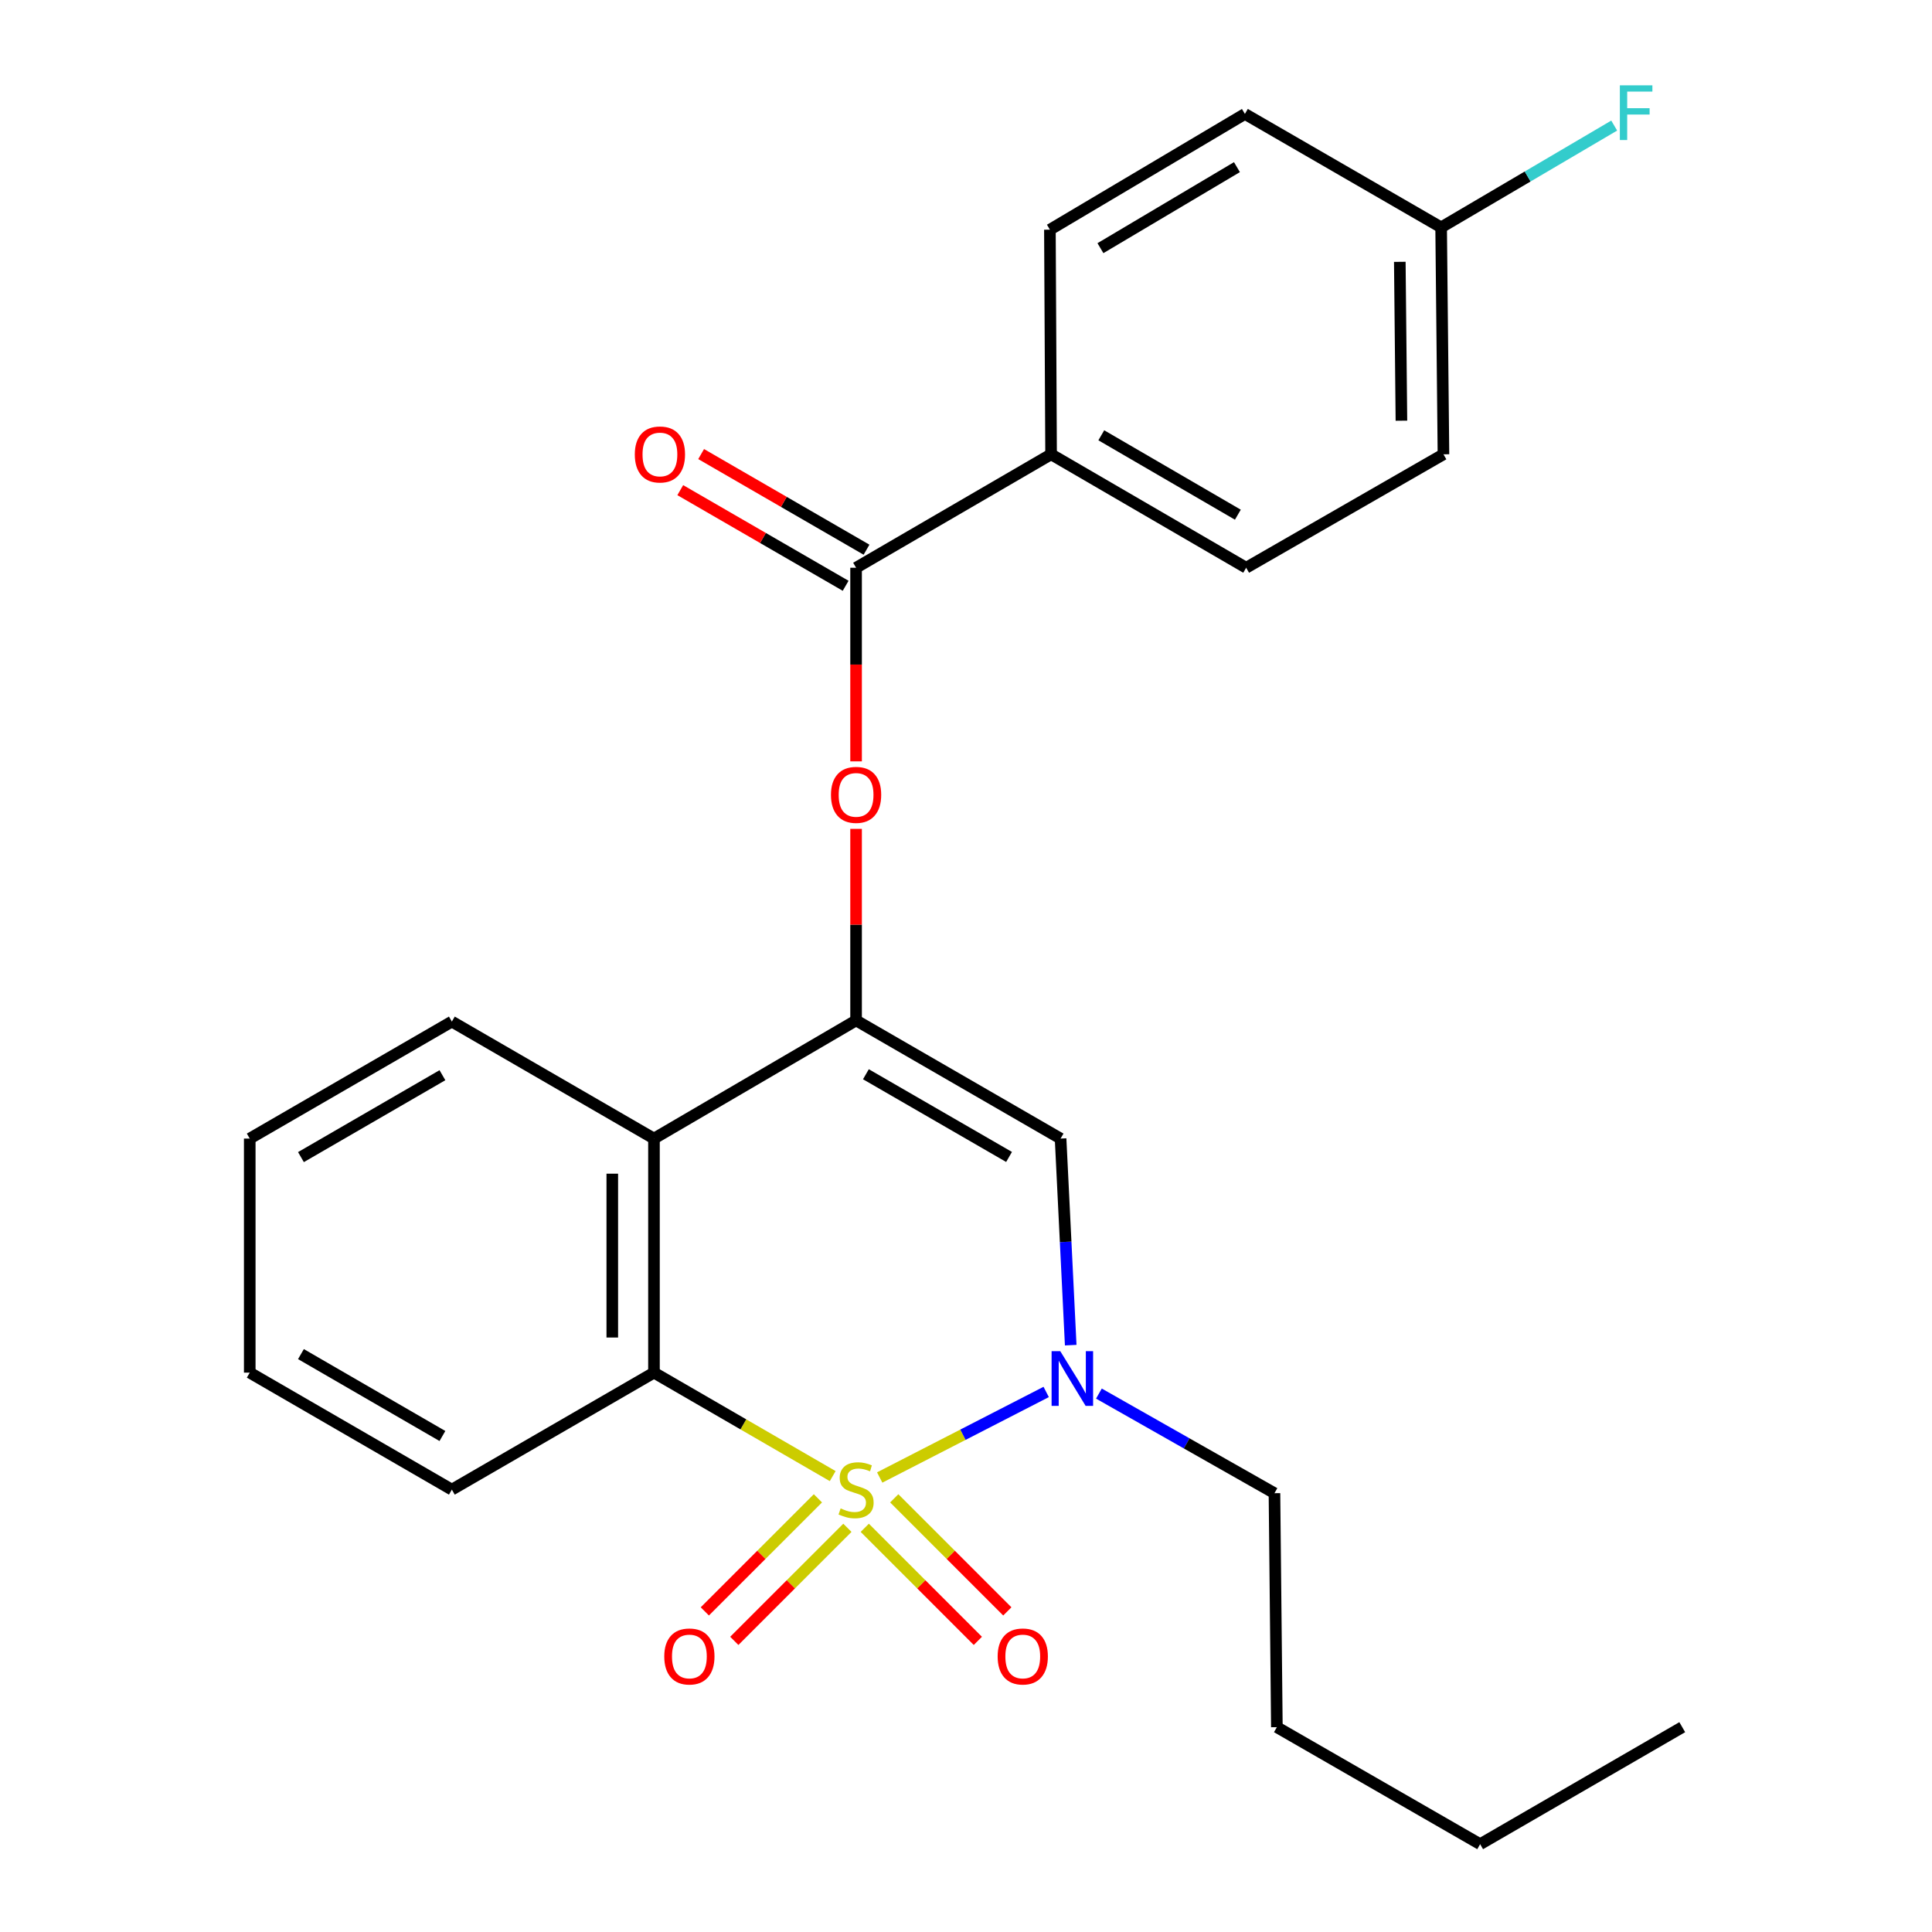 <?xml version='1.0' encoding='iso-8859-1'?>
<svg version='1.1' baseProfile='full'
              xmlns='http://www.w3.org/2000/svg'
                      xmlns:rdkit='http://www.rdkit.org/xml'
                      xmlns:xlink='http://www.w3.org/1999/xlink'
                  xml:space='preserve'
width='1000px' height='1000px' viewBox='0 0 1000 1000'>
<!-- END OF HEADER -->
<rect style='opacity:1.0;fill:#FFFFFF;stroke:none' width='1000' height='1000' x='0' y='0'> </rect>
<path class='bond-0' d='M 455.334,764.749 L 498.419,742.612' style='fill:none;fill-rule:evenodd;stroke:#CCCC00;stroke-width:6px;stroke-linecap:butt;stroke-linejoin:miter;stroke-opacity:1' />
<path class='bond-0' d='M 498.419,742.612 L 541.503,720.475' style='fill:none;fill-rule:evenodd;stroke:#0000FF;stroke-width:6px;stroke-linecap:butt;stroke-linejoin:miter;stroke-opacity:1' />
<path class='bond-2' d='M 431.006,764.026 L 384.75,737.249' style='fill:none;fill-rule:evenodd;stroke:#CCCC00;stroke-width:6px;stroke-linecap:butt;stroke-linejoin:miter;stroke-opacity:1' />
<path class='bond-2' d='M 384.75,737.249 L 338.495,710.471' style='fill:none;fill-rule:evenodd;stroke:#000000;stroke-width:6px;stroke-linecap:butt;stroke-linejoin:miter;stroke-opacity:1' />
<path class='bond-7' d='M 447.61,790.79 L 476.87,820.051' style='fill:none;fill-rule:evenodd;stroke:#CCCC00;stroke-width:6px;stroke-linecap:butt;stroke-linejoin:miter;stroke-opacity:1' />
<path class='bond-7' d='M 476.87,820.051 L 506.131,849.312' style='fill:none;fill-rule:evenodd;stroke:#FF0000;stroke-width:6px;stroke-linecap:butt;stroke-linejoin:miter;stroke-opacity:1' />
<path class='bond-7' d='M 462.867,775.533 L 492.128,804.794' style='fill:none;fill-rule:evenodd;stroke:#CCCC00;stroke-width:6px;stroke-linecap:butt;stroke-linejoin:miter;stroke-opacity:1' />
<path class='bond-7' d='M 492.128,804.794 L 521.388,834.054' style='fill:none;fill-rule:evenodd;stroke:#FF0000;stroke-width:6px;stroke-linecap:butt;stroke-linejoin:miter;stroke-opacity:1' />
<path class='bond-8' d='M 423.35,775.531 L 394.083,804.793' style='fill:none;fill-rule:evenodd;stroke:#CCCC00;stroke-width:6px;stroke-linecap:butt;stroke-linejoin:miter;stroke-opacity:1' />
<path class='bond-8' d='M 394.083,804.793 L 364.817,834.056' style='fill:none;fill-rule:evenodd;stroke:#FF0000;stroke-width:6px;stroke-linecap:butt;stroke-linejoin:miter;stroke-opacity:1' />
<path class='bond-8' d='M 438.606,790.789 L 409.339,820.052' style='fill:none;fill-rule:evenodd;stroke:#CCCC00;stroke-width:6px;stroke-linecap:butt;stroke-linejoin:miter;stroke-opacity:1' />
<path class='bond-8' d='M 409.339,820.052 L 380.073,849.314' style='fill:none;fill-rule:evenodd;stroke:#FF0000;stroke-width:6px;stroke-linecap:butt;stroke-linejoin:miter;stroke-opacity:1' />
<path class='bond-3' d='M 554.199,696.248 L 551.578,642.788' style='fill:none;fill-rule:evenodd;stroke:#0000FF;stroke-width:6px;stroke-linecap:butt;stroke-linejoin:miter;stroke-opacity:1' />
<path class='bond-3' d='M 551.578,642.788 L 548.956,589.327' style='fill:none;fill-rule:evenodd;stroke:#000000;stroke-width:6px;stroke-linecap:butt;stroke-linejoin:miter;stroke-opacity:1' />
<path class='bond-13' d='M 568.793,721.317 L 614.226,747.097' style='fill:none;fill-rule:evenodd;stroke:#0000FF;stroke-width:6px;stroke-linecap:butt;stroke-linejoin:miter;stroke-opacity:1' />
<path class='bond-13' d='M 614.226,747.097 L 659.659,772.877' style='fill:none;fill-rule:evenodd;stroke:#000000;stroke-width:6px;stroke-linecap:butt;stroke-linejoin:miter;stroke-opacity:1' />
<path class='bond-1' d='M 443.108,528.168 L 338.495,589.327' style='fill:none;fill-rule:evenodd;stroke:#000000;stroke-width:6px;stroke-linecap:butt;stroke-linejoin:miter;stroke-opacity:1' />
<path class='bond-5' d='M 443.108,528.168 L 443.108,478.594' style='fill:none;fill-rule:evenodd;stroke:#000000;stroke-width:6px;stroke-linecap:butt;stroke-linejoin:miter;stroke-opacity:1' />
<path class='bond-5' d='M 443.108,478.594 L 443.108,429.02' style='fill:none;fill-rule:evenodd;stroke:#FF0000;stroke-width:6px;stroke-linecap:butt;stroke-linejoin:miter;stroke-opacity:1' />
<path class='bond-25' d='M 443.108,528.168 L 548.956,589.327' style='fill:none;fill-rule:evenodd;stroke:#000000;stroke-width:6px;stroke-linecap:butt;stroke-linejoin:miter;stroke-opacity:1' />
<path class='bond-25' d='M 448.19,556.025 L 522.284,598.836' style='fill:none;fill-rule:evenodd;stroke:#000000;stroke-width:6px;stroke-linecap:butt;stroke-linejoin:miter;stroke-opacity:1' />
<path class='bond-4' d='M 338.495,710.471 L 338.495,589.327' style='fill:none;fill-rule:evenodd;stroke:#000000;stroke-width:6px;stroke-linecap:butt;stroke-linejoin:miter;stroke-opacity:1' />
<path class='bond-4' d='M 316.918,692.3 L 316.918,607.499' style='fill:none;fill-rule:evenodd;stroke:#000000;stroke-width:6px;stroke-linecap:butt;stroke-linejoin:miter;stroke-opacity:1' />
<path class='bond-18' d='M 338.495,710.471 L 233.881,771.031' style='fill:none;fill-rule:evenodd;stroke:#000000;stroke-width:6px;stroke-linecap:butt;stroke-linejoin:miter;stroke-opacity:1' />
<path class='bond-19' d='M 338.495,589.327 L 233.881,528.767' style='fill:none;fill-rule:evenodd;stroke:#000000;stroke-width:6px;stroke-linecap:butt;stroke-linejoin:miter;stroke-opacity:1' />
<path class='bond-6' d='M 443.108,394.083 L 443.108,343.973' style='fill:none;fill-rule:evenodd;stroke:#FF0000;stroke-width:6px;stroke-linecap:butt;stroke-linejoin:miter;stroke-opacity:1' />
<path class='bond-6' d='M 443.108,343.973 L 443.108,293.864' style='fill:none;fill-rule:evenodd;stroke:#000000;stroke-width:6px;stroke-linecap:butt;stroke-linejoin:miter;stroke-opacity:1' />
<path class='bond-9' d='M 443.108,293.864 L 544.041,235.15' style='fill:none;fill-rule:evenodd;stroke:#000000;stroke-width:6px;stroke-linecap:butt;stroke-linejoin:miter;stroke-opacity:1' />
<path class='bond-10' d='M 448.509,284.524 L 405.709,259.774' style='fill:none;fill-rule:evenodd;stroke:#000000;stroke-width:6px;stroke-linecap:butt;stroke-linejoin:miter;stroke-opacity:1' />
<path class='bond-10' d='M 405.709,259.774 L 362.908,235.024' style='fill:none;fill-rule:evenodd;stroke:#FF0000;stroke-width:6px;stroke-linecap:butt;stroke-linejoin:miter;stroke-opacity:1' />
<path class='bond-10' d='M 437.707,303.203 L 394.907,278.453' style='fill:none;fill-rule:evenodd;stroke:#000000;stroke-width:6px;stroke-linecap:butt;stroke-linejoin:miter;stroke-opacity:1' />
<path class='bond-10' d='M 394.907,278.453 L 352.107,253.702' style='fill:none;fill-rule:evenodd;stroke:#FF0000;stroke-width:6px;stroke-linecap:butt;stroke-linejoin:miter;stroke-opacity:1' />
<path class='bond-11' d='M 544.041,235.15 L 645.011,293.864' style='fill:none;fill-rule:evenodd;stroke:#000000;stroke-width:6px;stroke-linecap:butt;stroke-linejoin:miter;stroke-opacity:1' />
<path class='bond-11' d='M 570.033,225.304 L 640.712,266.404' style='fill:none;fill-rule:evenodd;stroke:#000000;stroke-width:6px;stroke-linecap:butt;stroke-linejoin:miter;stroke-opacity:1' />
<path class='bond-12' d='M 544.041,235.15 L 543.43,118.885' style='fill:none;fill-rule:evenodd;stroke:#000000;stroke-width:6px;stroke-linecap:butt;stroke-linejoin:miter;stroke-opacity:1' />
<path class='bond-16' d='M 645.011,293.864 L 747.131,235.15' style='fill:none;fill-rule:evenodd;stroke:#000000;stroke-width:6px;stroke-linecap:butt;stroke-linejoin:miter;stroke-opacity:1' />
<path class='bond-15' d='M 543.43,118.885 L 644.363,58.972' style='fill:none;fill-rule:evenodd;stroke:#000000;stroke-width:6px;stroke-linecap:butt;stroke-linejoin:miter;stroke-opacity:1' />
<path class='bond-15' d='M 569.584,128.452 L 640.237,86.513' style='fill:none;fill-rule:evenodd;stroke:#000000;stroke-width:6px;stroke-linecap:butt;stroke-linejoin:miter;stroke-opacity:1' />
<path class='bond-20' d='M 659.659,772.877 L 660.906,893.985' style='fill:none;fill-rule:evenodd;stroke:#000000;stroke-width:6px;stroke-linecap:butt;stroke-linejoin:miter;stroke-opacity:1' />
<path class='bond-14' d='M 745.932,117.686 L 644.363,58.972' style='fill:none;fill-rule:evenodd;stroke:#000000;stroke-width:6px;stroke-linecap:butt;stroke-linejoin:miter;stroke-opacity:1' />
<path class='bond-17' d='M 745.932,117.686 L 790.719,91.343' style='fill:none;fill-rule:evenodd;stroke:#000000;stroke-width:6px;stroke-linecap:butt;stroke-linejoin:miter;stroke-opacity:1' />
<path class='bond-17' d='M 790.719,91.343 L 835.506,64.999' style='fill:none;fill-rule:evenodd;stroke:#33CCCC;stroke-width:6px;stroke-linecap:butt;stroke-linejoin:miter;stroke-opacity:1' />
<path class='bond-27' d='M 745.932,117.686 L 747.131,235.15' style='fill:none;fill-rule:evenodd;stroke:#000000;stroke-width:6px;stroke-linecap:butt;stroke-linejoin:miter;stroke-opacity:1' />
<path class='bond-27' d='M 724.536,135.526 L 725.375,217.75' style='fill:none;fill-rule:evenodd;stroke:#000000;stroke-width:6px;stroke-linecap:butt;stroke-linejoin:miter;stroke-opacity:1' />
<path class='bond-23' d='M 233.881,771.031 L 129.268,710.471' style='fill:none;fill-rule:evenodd;stroke:#000000;stroke-width:6px;stroke-linecap:butt;stroke-linejoin:miter;stroke-opacity:1' />
<path class='bond-23' d='M 228.999,743.274 L 155.77,700.882' style='fill:none;fill-rule:evenodd;stroke:#000000;stroke-width:6px;stroke-linecap:butt;stroke-linejoin:miter;stroke-opacity:1' />
<path class='bond-26' d='M 233.881,528.767 L 129.268,589.327' style='fill:none;fill-rule:evenodd;stroke:#000000;stroke-width:6px;stroke-linecap:butt;stroke-linejoin:miter;stroke-opacity:1' />
<path class='bond-26' d='M 228.999,556.525 L 155.77,598.917' style='fill:none;fill-rule:evenodd;stroke:#000000;stroke-width:6px;stroke-linecap:butt;stroke-linejoin:miter;stroke-opacity:1' />
<path class='bond-21' d='M 660.906,893.985 L 766.119,954.545' style='fill:none;fill-rule:evenodd;stroke:#000000;stroke-width:6px;stroke-linecap:butt;stroke-linejoin:miter;stroke-opacity:1' />
<path class='bond-24' d='M 766.119,954.545 L 870.732,893.985' style='fill:none;fill-rule:evenodd;stroke:#000000;stroke-width:6px;stroke-linecap:butt;stroke-linejoin:miter;stroke-opacity:1' />
<path class='bond-22' d='M 129.268,589.327 L 129.268,710.471' style='fill:none;fill-rule:evenodd;stroke:#000000;stroke-width:6px;stroke-linecap:butt;stroke-linejoin:miter;stroke-opacity:1' />
<path  class='atom-0' d='M 435.108 780.751
Q 435.428 780.871, 436.748 781.431
Q 438.068 781.991, 439.508 782.351
Q 440.988 782.671, 442.428 782.671
Q 445.108 782.671, 446.668 781.391
Q 448.228 780.071, 448.228 777.791
Q 448.228 776.231, 447.428 775.271
Q 446.668 774.311, 445.468 773.791
Q 444.268 773.271, 442.268 772.671
Q 439.748 771.911, 438.228 771.191
Q 436.748 770.471, 435.668 768.951
Q 434.628 767.431, 434.628 764.871
Q 434.628 761.311, 437.028 759.111
Q 439.468 756.911, 444.268 756.911
Q 447.548 756.911, 451.268 758.471
L 450.348 761.551
Q 446.948 760.151, 444.388 760.151
Q 441.628 760.151, 440.108 761.311
Q 438.588 762.431, 438.628 764.391
Q 438.628 765.911, 439.388 766.831
Q 440.188 767.751, 441.308 768.271
Q 442.468 768.791, 444.388 769.391
Q 446.948 770.191, 448.468 770.991
Q 449.988 771.791, 451.068 773.431
Q 452.188 775.031, 452.188 777.791
Q 452.188 781.711, 449.548 783.831
Q 446.948 785.911, 442.588 785.911
Q 440.068 785.911, 438.148 785.351
Q 436.268 784.831, 434.028 783.911
L 435.108 780.751
' fill='#CCCC00'/>
<path  class='atom-1' d='M 548.786 699.356
L 558.066 714.356
Q 558.986 715.836, 560.466 718.516
Q 561.946 721.196, 562.026 721.356
L 562.026 699.356
L 565.786 699.356
L 565.786 727.676
L 561.906 727.676
L 551.946 711.276
Q 550.786 709.356, 549.546 707.156
Q 548.346 704.956, 547.986 704.276
L 547.986 727.676
L 544.306 727.676
L 544.306 699.356
L 548.786 699.356
' fill='#0000FF'/>
<path  class='atom-6' d='M 430.108 411.42
Q 430.108 404.62, 433.468 400.82
Q 436.828 397.02, 443.108 397.02
Q 449.388 397.02, 452.748 400.82
Q 456.108 404.62, 456.108 411.42
Q 456.108 418.3, 452.708 422.22
Q 449.308 426.1, 443.108 426.1
Q 436.868 426.1, 433.468 422.22
Q 430.108 418.34, 430.108 411.42
M 443.108 422.9
Q 447.428 422.9, 449.748 420.02
Q 452.108 417.1, 452.108 411.42
Q 452.108 405.86, 449.748 403.06
Q 447.428 400.22, 443.108 400.22
Q 438.788 400.22, 436.428 403.02
Q 434.108 405.82, 434.108 411.42
Q 434.108 417.14, 436.428 420.02
Q 438.788 422.9, 443.108 422.9
' fill='#FF0000'/>
<path  class='atom-8' d='M 516.381 857.384
Q 516.381 850.584, 519.741 846.784
Q 523.101 842.984, 529.381 842.984
Q 535.661 842.984, 539.021 846.784
Q 542.381 850.584, 542.381 857.384
Q 542.381 864.264, 538.981 868.184
Q 535.581 872.064, 529.381 872.064
Q 523.141 872.064, 519.741 868.184
Q 516.381 864.304, 516.381 857.384
M 529.381 868.864
Q 533.701 868.864, 536.021 865.984
Q 538.381 863.064, 538.381 857.384
Q 538.381 851.824, 536.021 849.024
Q 533.701 846.184, 529.381 846.184
Q 525.061 846.184, 522.701 848.984
Q 520.381 851.784, 520.381 857.384
Q 520.381 863.104, 522.701 865.984
Q 525.061 868.864, 529.381 868.864
' fill='#FF0000'/>
<path  class='atom-9' d='M 343.823 857.384
Q 343.823 850.584, 347.183 846.784
Q 350.543 842.984, 356.823 842.984
Q 363.103 842.984, 366.463 846.784
Q 369.823 850.584, 369.823 857.384
Q 369.823 864.264, 366.423 868.184
Q 363.023 872.064, 356.823 872.064
Q 350.583 872.064, 347.183 868.184
Q 343.823 864.304, 343.823 857.384
M 356.823 868.864
Q 361.143 868.864, 363.463 865.984
Q 365.823 863.064, 365.823 857.384
Q 365.823 851.824, 363.463 849.024
Q 361.143 846.184, 356.823 846.184
Q 352.503 846.184, 350.143 848.984
Q 347.823 851.784, 347.823 857.384
Q 347.823 863.104, 350.143 865.984
Q 352.503 868.864, 356.823 868.864
' fill='#FF0000'/>
<path  class='atom-11' d='M 328.575 235.23
Q 328.575 228.43, 331.935 224.63
Q 335.295 220.83, 341.575 220.83
Q 347.855 220.83, 351.215 224.63
Q 354.575 228.43, 354.575 235.23
Q 354.575 242.11, 351.175 246.03
Q 347.775 249.91, 341.575 249.91
Q 335.335 249.91, 331.935 246.03
Q 328.575 242.15, 328.575 235.23
M 341.575 246.71
Q 345.895 246.71, 348.215 243.83
Q 350.575 240.91, 350.575 235.23
Q 350.575 229.67, 348.215 226.87
Q 345.895 224.03, 341.575 224.03
Q 337.255 224.03, 334.895 226.83
Q 332.575 229.63, 332.575 235.23
Q 332.575 240.95, 334.895 243.83
Q 337.255 246.71, 341.575 246.71
' fill='#FF0000'/>
<path  class='atom-18' d='M 838.433 44.165
L 855.273 44.165
L 855.273 47.405
L 842.233 47.405
L 842.233 56.005
L 853.833 56.005
L 853.833 59.285
L 842.233 59.285
L 842.233 72.485
L 838.433 72.485
L 838.433 44.165
' fill='#33CCCC'/>
</svg>
